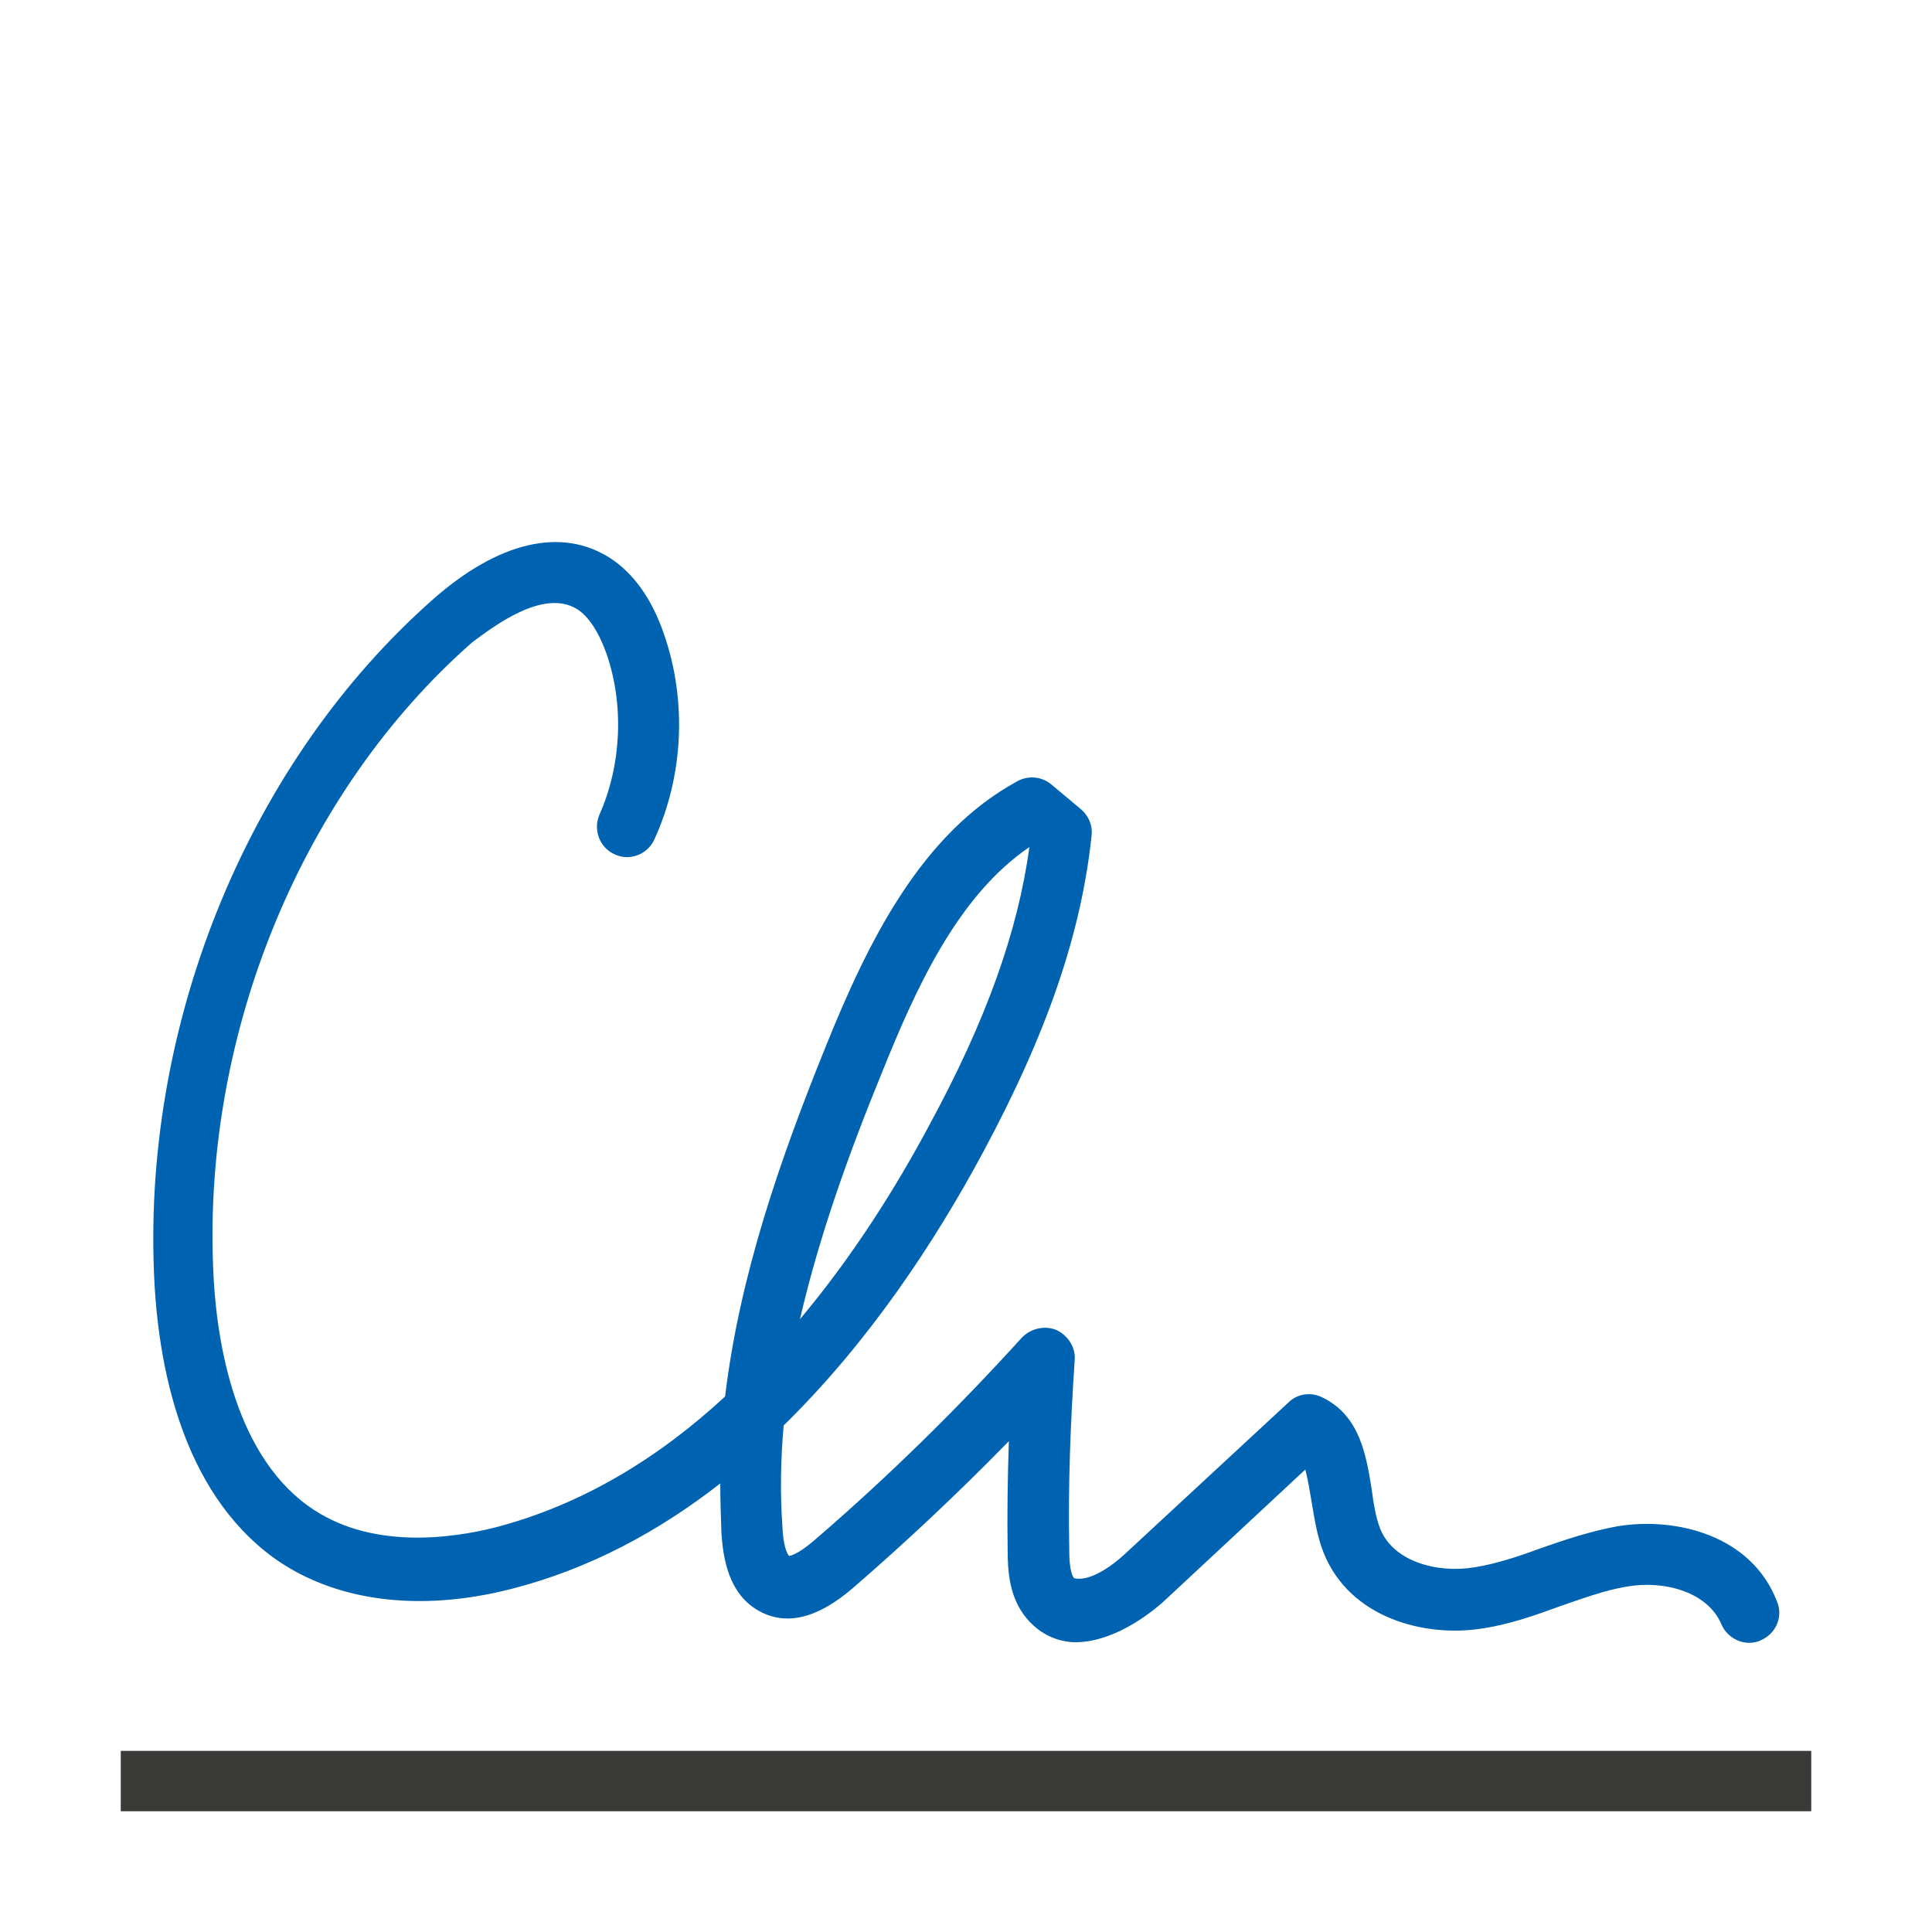 <?xml version="1.0" encoding="utf-8"?>
<!-- Generator: Adobe Illustrator 28.4.1, SVG Export Plug-In . SVG Version: 6.00 Build 0)  -->
<svg version="1.1" baseProfile="tiny" xmlns="http://www.w3.org/2000/svg" xmlns:xlink="http://www.w3.org/1999/xlink" x="0px"
	 y="0px" viewBox="0 0 32 32" overflow="visible" xml:space="preserve" width="32px" height="32px">
<g id="BG" display="none">
	<rect y="0" display="inline" fill="#E2E2E2" width="32" height="32"/>
</g>
<g id="Ebene_1">
	<path fill="#0063B1" d="M26.79,25.28c-0.44,0.08-0.86,0.22-1.26,0.36c-0.38,0.14-0.74,0.26-1.11,0.32
		c-0.61,0.1-1.34-0.09-1.56-0.64c-0.07-0.18-0.11-0.41-0.14-0.65c-0.09-0.55-0.19-1.23-0.83-1.53c-0.19-0.09-0.41-0.05-0.55,0.09
		l-2.72,2.52c-0.32,0.29-0.63,0.44-0.83,0.39c-0.08-0.1-0.08-0.38-0.08-0.51c-0.02-1.02,0.02-2.06,0.09-3.1
		c0.02-0.21-0.11-0.41-0.3-0.5c-0.19-0.08-0.42-0.03-0.57,0.12c-1.08,1.19-2.23,2.32-3.44,3.36c-0.3,0.26-0.42,0.26-0.42,0.26
		c0,0-0.09-0.07-0.11-0.47c-0.04-0.57-0.03-1.13,0.02-1.69c1.42-1.39,2.51-3.05,3.3-4.52c1.06-1.97,1.63-3.63,1.8-5.25
		c0.02-0.17-0.05-0.33-0.18-0.44l-0.49-0.41c-0.16-0.13-0.38-0.15-0.56-0.05c-1.58,0.86-2.46,2.62-3.18,4.41
		c-0.74,1.83-1.42,3.77-1.66,5.78c-1.08,1-2.35,1.79-3.81,2.17c-0.72,0.18-2.08,0.38-3.1-0.36c-1.27-0.92-1.53-2.87-1.57-3.95
		c-0.16-3.92,1.49-7.89,4.29-10.35C8.17,10.38,9,9.74,9.56,10.09c0.19,0.12,0.36,0.38,0.49,0.75c0.29,0.85,0.24,1.84-0.12,2.65
		c-0.11,0.25,0,0.55,0.25,0.66c0.25,0.12,0.55,0,0.66-0.25c0.48-1.05,0.54-2.29,0.16-3.39c-0.2-0.59-0.51-1.02-0.9-1.27
		c-0.8-0.51-1.84-0.27-2.92,0.68c-3.02,2.66-4.8,6.93-4.63,11.15c0.06,1.55,0.46,3.62,1.98,4.73c1,0.72,2.4,0.91,3.93,0.52
		c1.3-0.33,2.46-0.96,3.47-1.75c0,0.28,0.01,0.56,0.02,0.84c0.03,0.41,0.12,0.98,0.6,1.26c0.46,0.27,0.99,0.14,1.58-0.37
		c0.89-0.77,1.75-1.58,2.58-2.43c-0.02,0.6-0.03,1.21-0.02,1.8c0,0.37,0.03,0.79,0.31,1.13c0.2,0.24,0.46,0.38,0.77,0.4
		c0.65,0.02,1.28-0.47,1.52-0.69l2.33-2.17c0.04,0.15,0.07,0.33,0.1,0.51c0.05,0.29,0.09,0.58,0.2,0.86
		c0.43,1.09,1.68,1.42,2.65,1.26c0.45-0.07,0.87-0.22,1.28-0.37c0.38-0.13,0.73-0.26,1.09-0.32c0.61-0.11,1.34,0.08,1.57,0.62
		c0.08,0.19,0.27,0.31,0.46,0.31c0.06,0,0.13-0.01,0.19-0.04c0.26-0.11,0.38-0.4,0.27-0.65C29.01,25.43,27.76,25.12,26.79,25.28z
		 M14.61,17.76c0.56-1.39,1.25-2.92,2.44-3.73l0,0c-0.19,1.4-0.72,2.88-1.66,4.61c-0.55,1.03-1.26,2.16-2.14,3.21
		C13.57,20.46,14.07,19.08,14.61,17.76z"/>
	<rect x="2" y="29" fill="#3A3A38" width="28" height="1"/>
</g>
<g id="info" display="none">
	<path display="inline" fill="#C8C6C4" d="M0,0v32h32V0H0z M30,30H2V2h28V30z"/>
	<rect x="17" y="17" display="inline" fill="#C8C6C4" width="15" height="15"/>
</g>
</svg>
